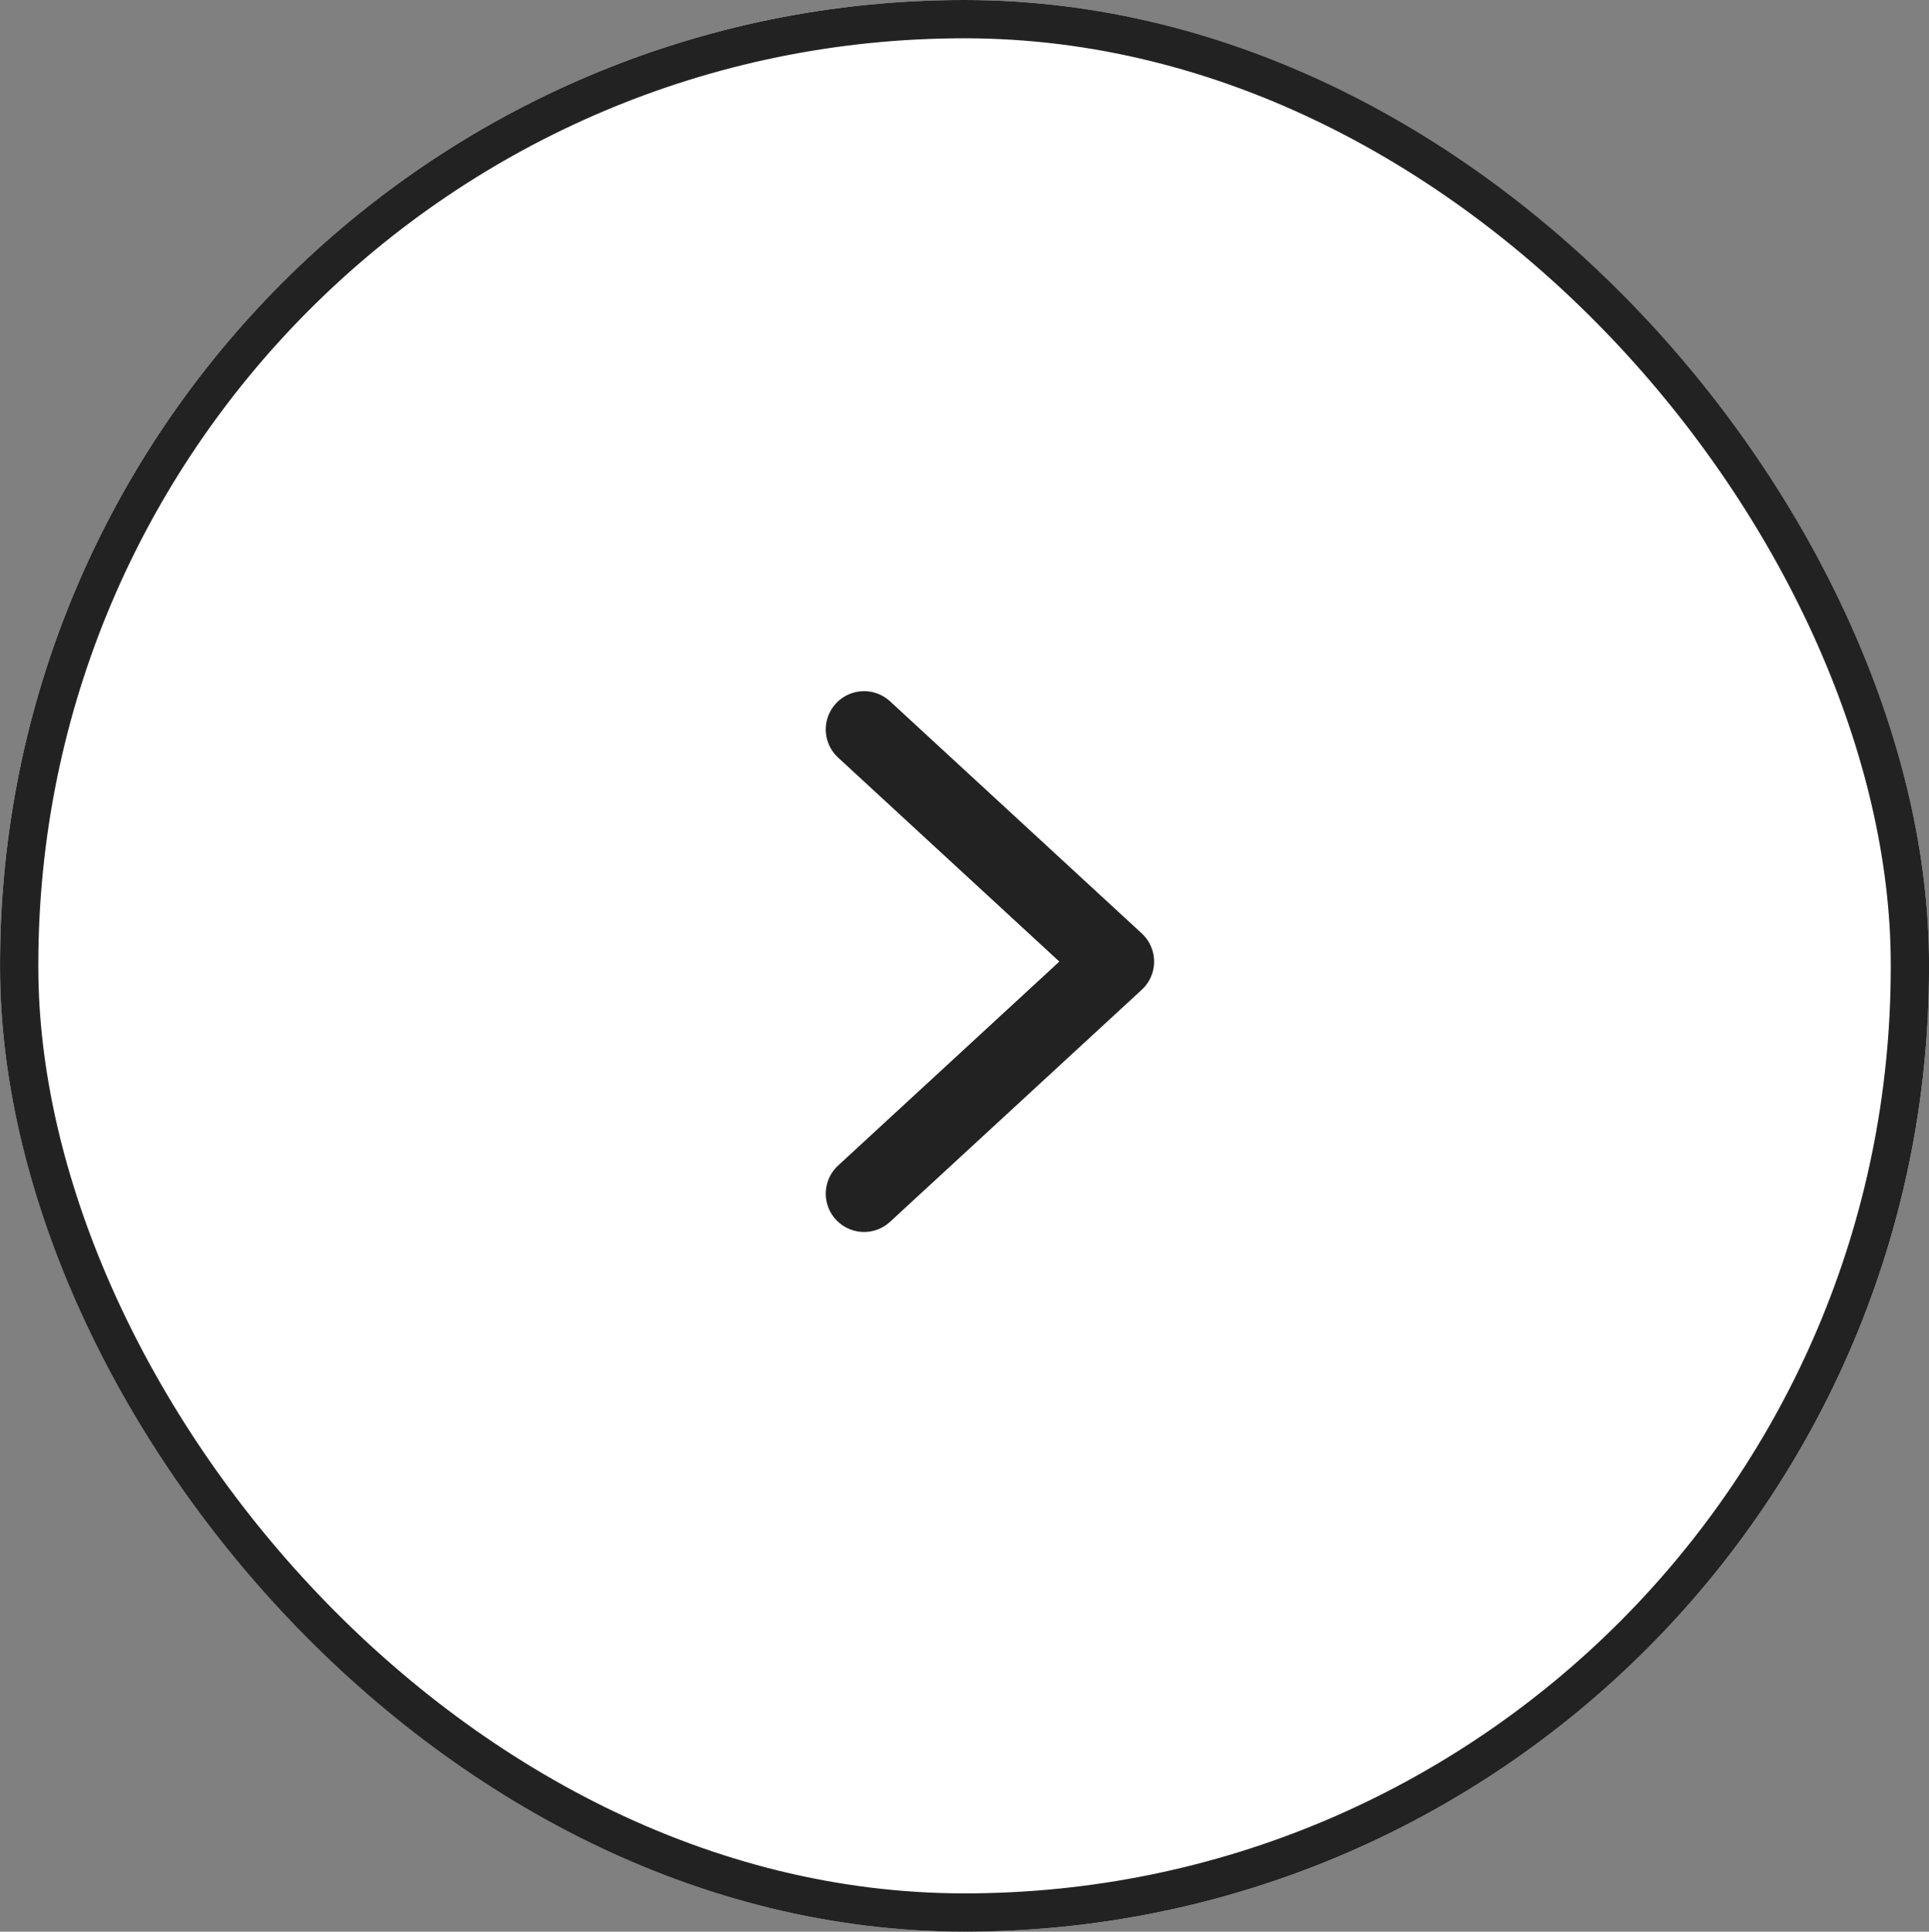 <svg xmlns="http://www.w3.org/2000/svg" width="50.38" height="50.452" viewBox="0 0 50.38 50.452">
  <rect x="0" y="0" width="50.38" height="50.452" fill="#808080" stroke="none"/>
  <g id="Group_30816" data-name="Group 30816" transform="translate(-215.307 -4659.492)">
    <g id="Component_28_2" data-name="Component 28 – 2" transform="translate(265.688 4709.944) rotate(180)">
      <g id="Rectangle_99749" data-name="Rectangle 99749" fill="#fff" stroke="#222" stroke-width="1">
        <rect width="50.38" height="50.452" rx="25.19" stroke="none"/>
        <rect x="0.5" y="0.5" width="49.38" height="49.452" rx="24.69" fill="none"/>
      </g>
      <path id="Path_919451" data-name="Path 919451" d="M0,0,6.062,6.575,12.125,0" transform="translate(27.814 19.275) rotate(90)" fill="none" stroke="#222" stroke-linecap="round" stroke-linejoin="round" stroke-width="2"/>
    </g>
  </g>
</svg>

